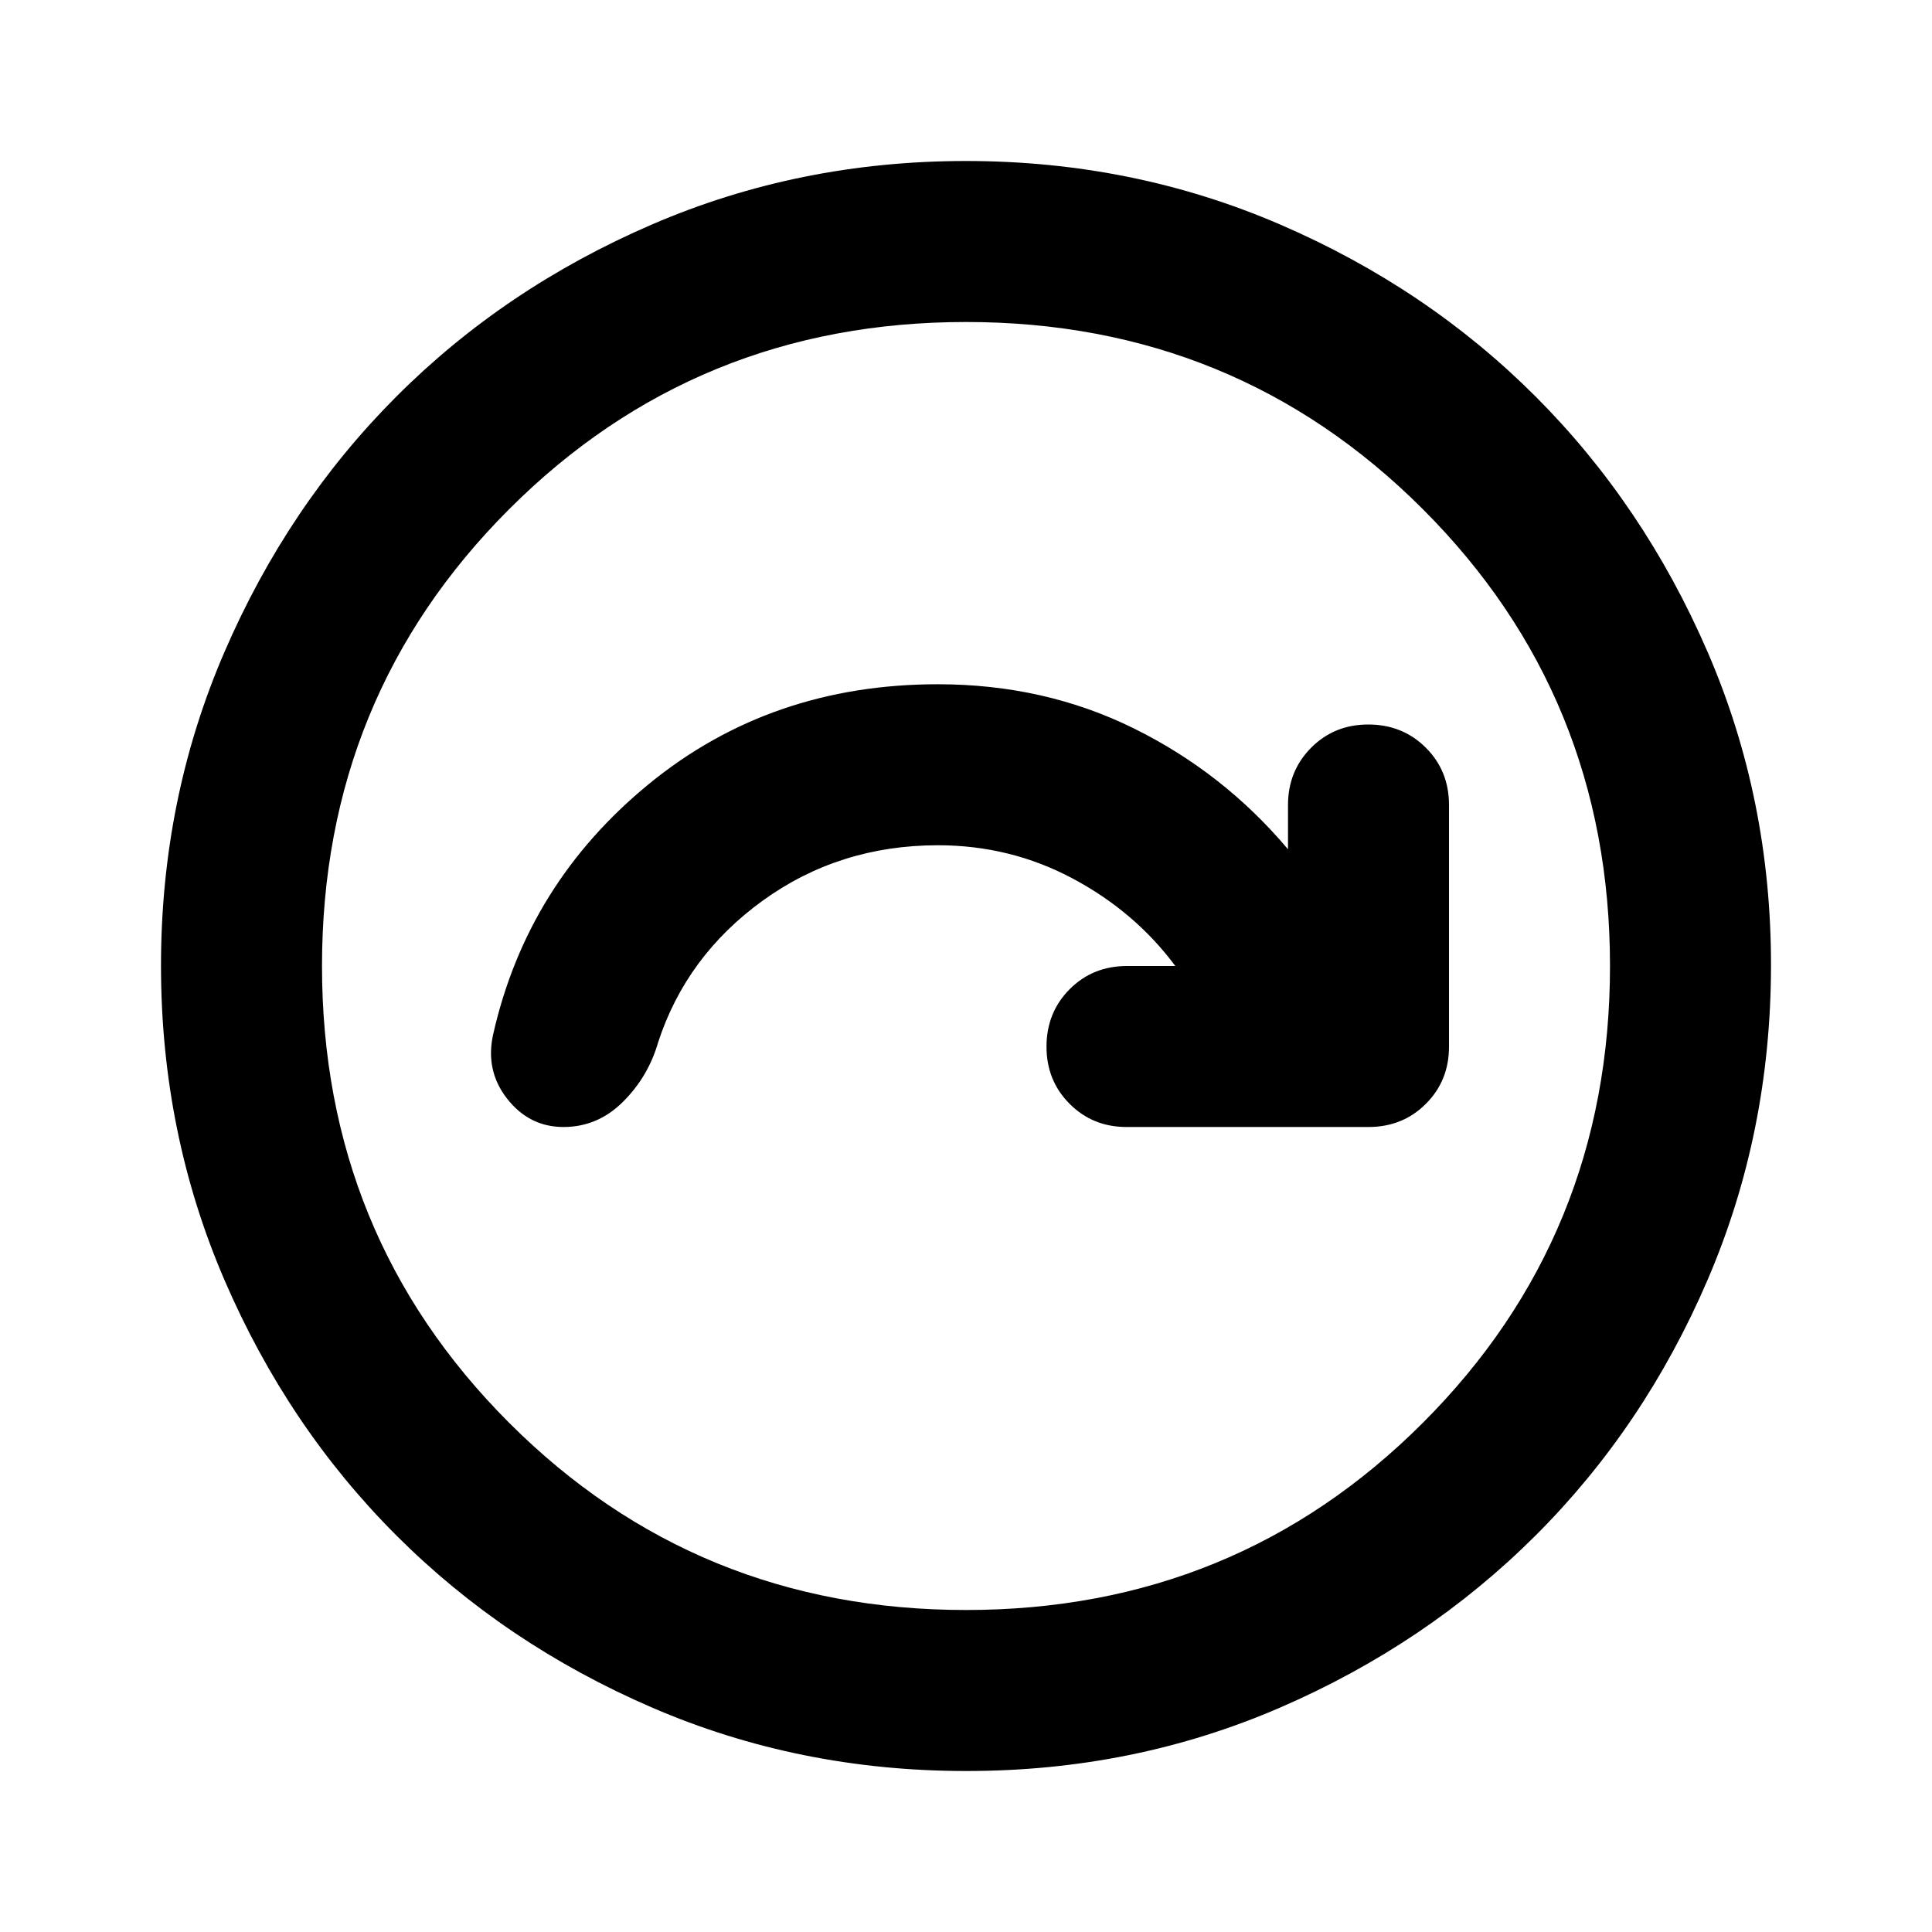 <?xml version="1.0" encoding="utf-8"?>
<!-- Generator: www.svgicons.com -->
<svg xmlns="http://www.w3.org/2000/svg" width="800" height="800" viewBox="0 0 24 24">
<path fill="currentColor" d="M14.6 12H14q-.425 0-.712.288T13 13t.288.713T14 14h3q.425 0 .713-.288T18 13v-3q0-.425-.288-.712T17 9t-.712.288T16 10v.55q-.8-.95-1.912-1.5T11.65 8.5q-2.075 0-3.588 1.238T6.126 12.85q-.1.45.175.8T7 14t.738-.312t.437-.738q.35-1.075 1.3-1.762t2.175-.688q.9 0 1.675.413T14.6 12M12 22q-2.075 0-3.9-.788t-3.175-2.137T2.788 15.9T2 12t.788-3.9t2.137-3.175T8.1 2.788T12 2t3.9.788t3.175 2.137T21.213 8.1T22 12t-.788 3.9t-2.137 3.175t-3.175 2.138T12 22m0-2q3.35 0 5.675-2.325T20 12t-2.325-5.675T12 4T6.325 6.325T4 12t2.325 5.675T12 20m0-8"/>
</svg>